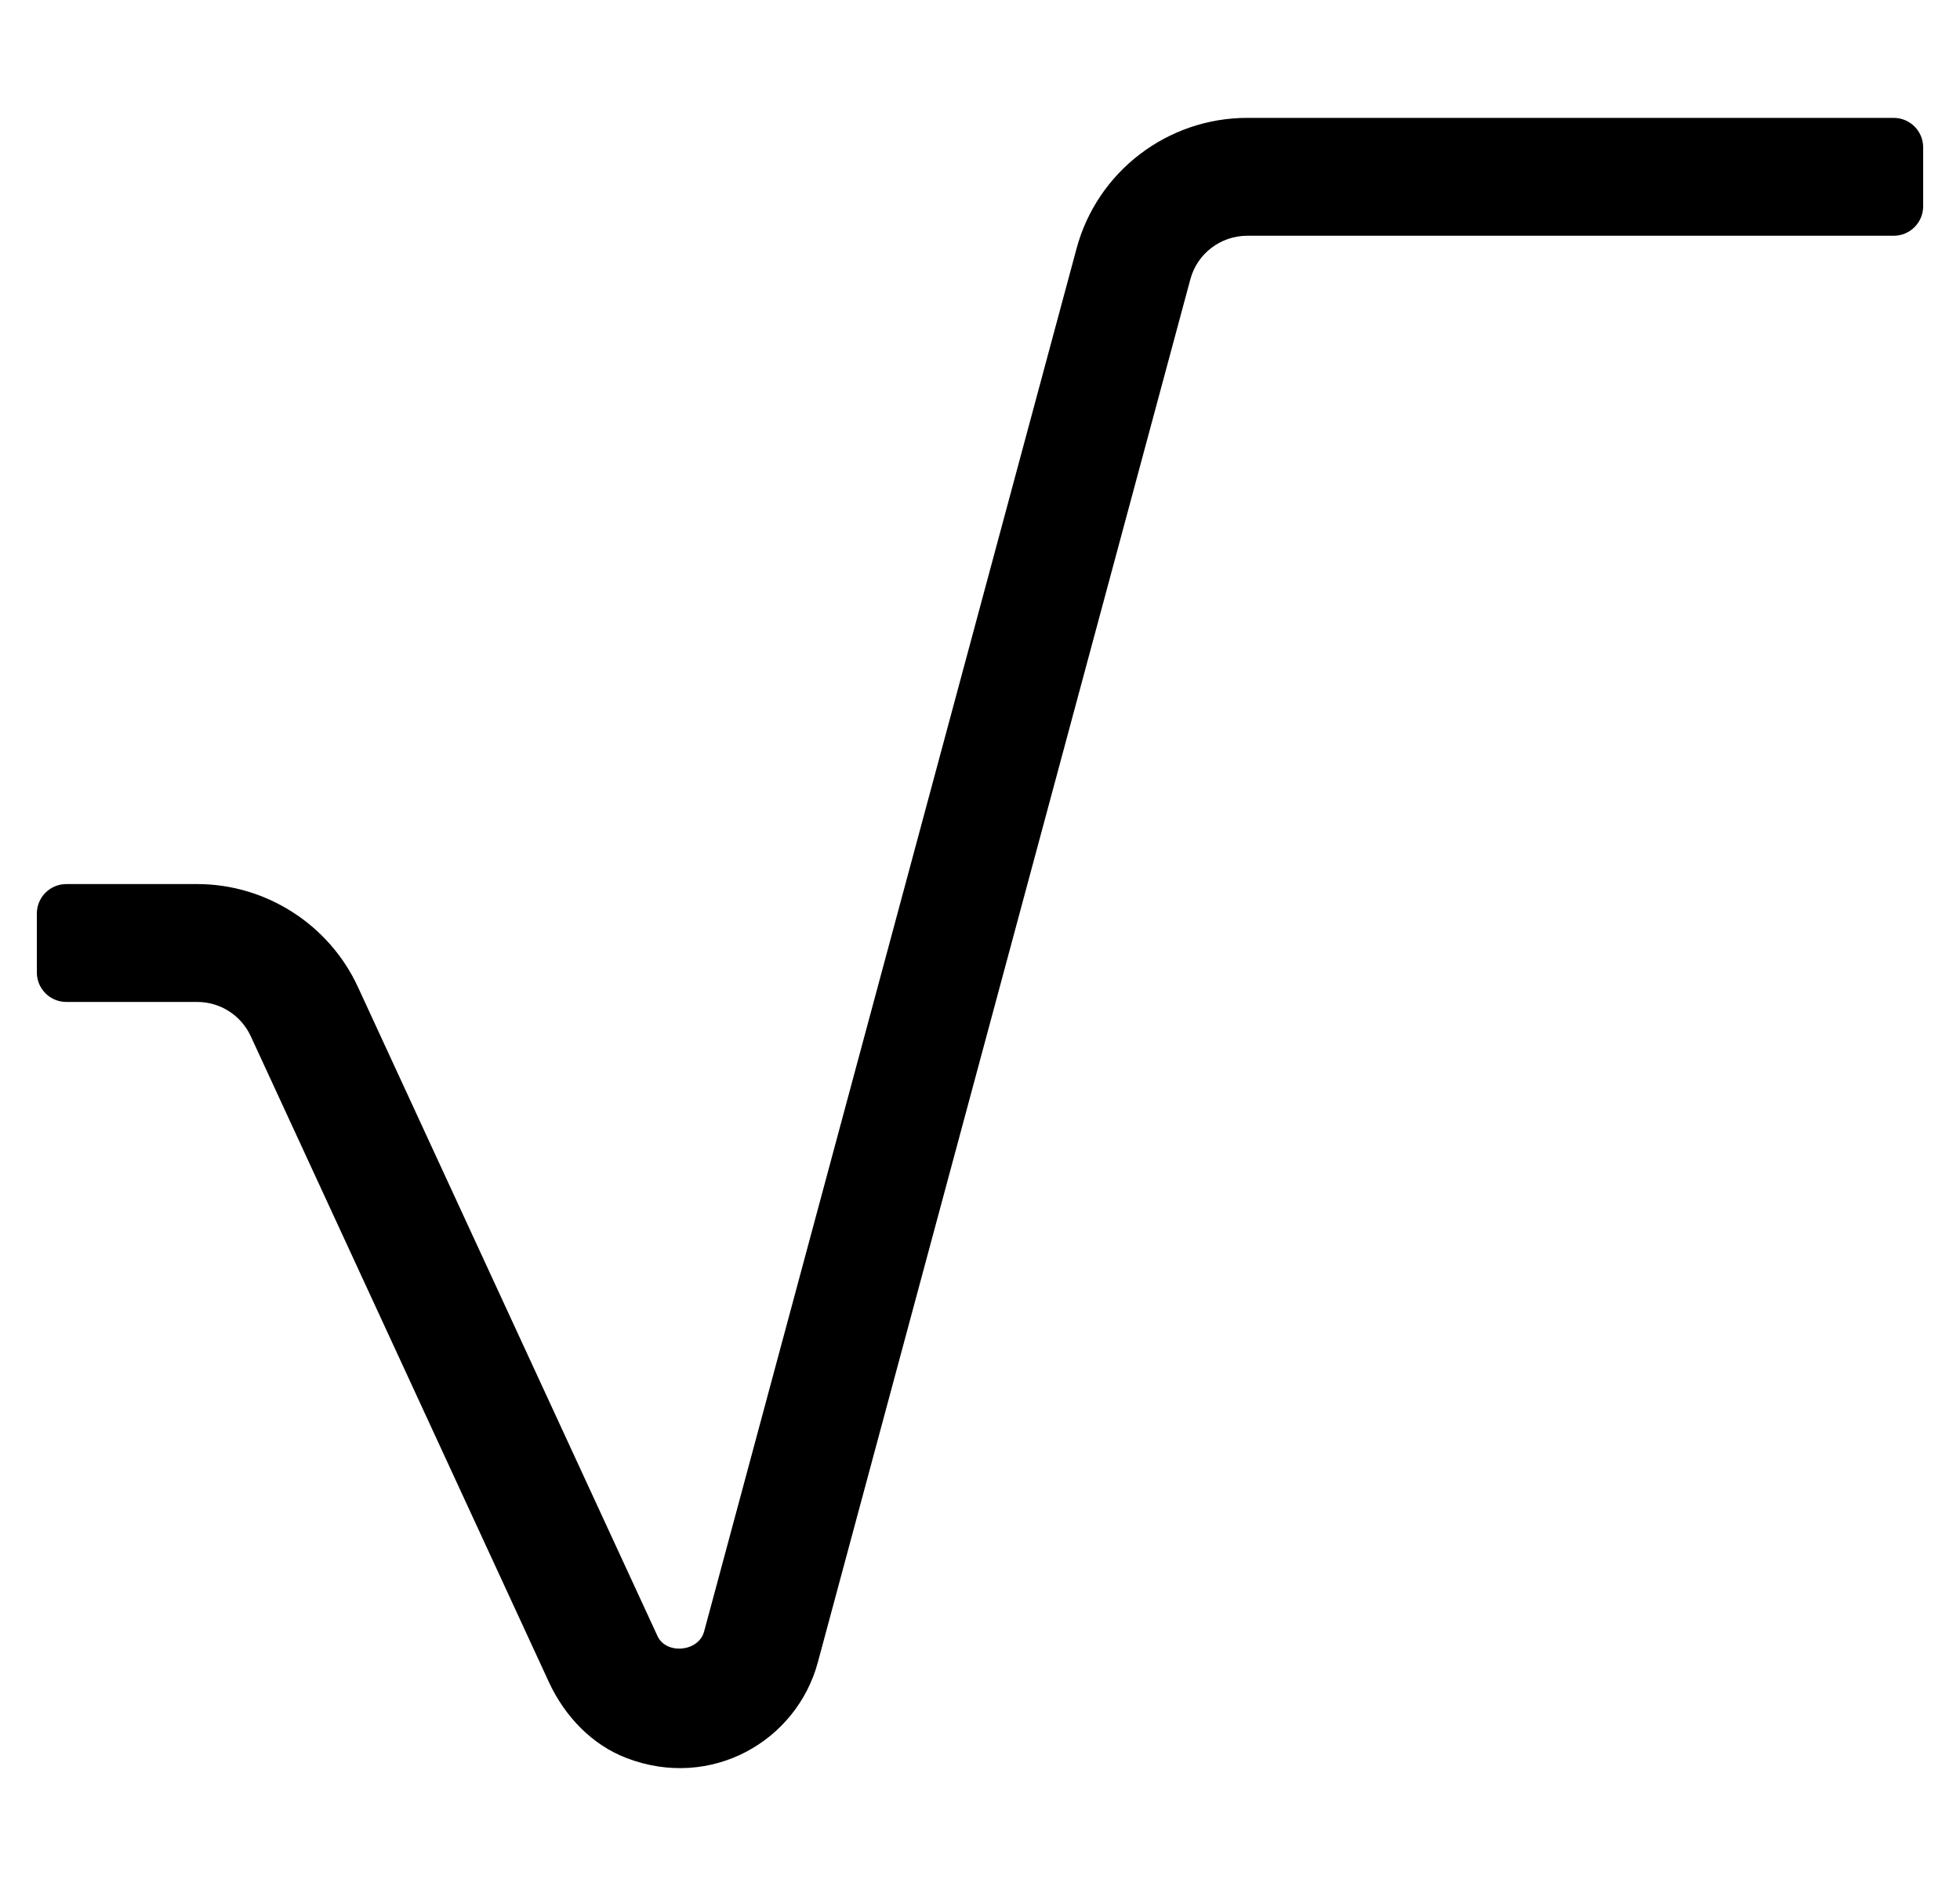 <?xml version="1.0" standalone="no"?>
<!DOCTYPE svg PUBLIC "-//W3C//DTD SVG 1.1//EN" "http://www.w3.org/Graphics/SVG/1.1/DTD/svg11.dtd" >
<svg xmlns="http://www.w3.org/2000/svg" xmlns:xlink="http://www.w3.org/1999/xlink" version="1.1" viewBox="-10 0 532 512">
   <path fill="currentColor"
d="M160.13 477.29c-9.51 -3.62 -16.88 -11.43 -21.149 -20.66l-80.921 -175.33c-2.619 -5.67 -8.29 -9.3 -14.529 -9.3h-35.53c-4.42 0 -8 -3.58 -8 -8v-16c0 -4.42 3.58 -8 8 -8h35.53
c18.62 0 35.75 10.94 43.59 27.88l81.31 176.2c2.311 5.16 11.12 4.39 12.66 -1.09l101.101 -375.46c5.59 -20.92 24.649 -35.53 46.34 -35.53h175.47c4.42 0 8 3.58 8 8v16c0 4.42 -3.58 8 -8 8h-175.47
c-7.221 0 -13.59 4.86 -15.44 11.83l-101.12 375.479c-5.8 21.471 -29.029 34.681 -51.84 25.98z" />
</svg>
